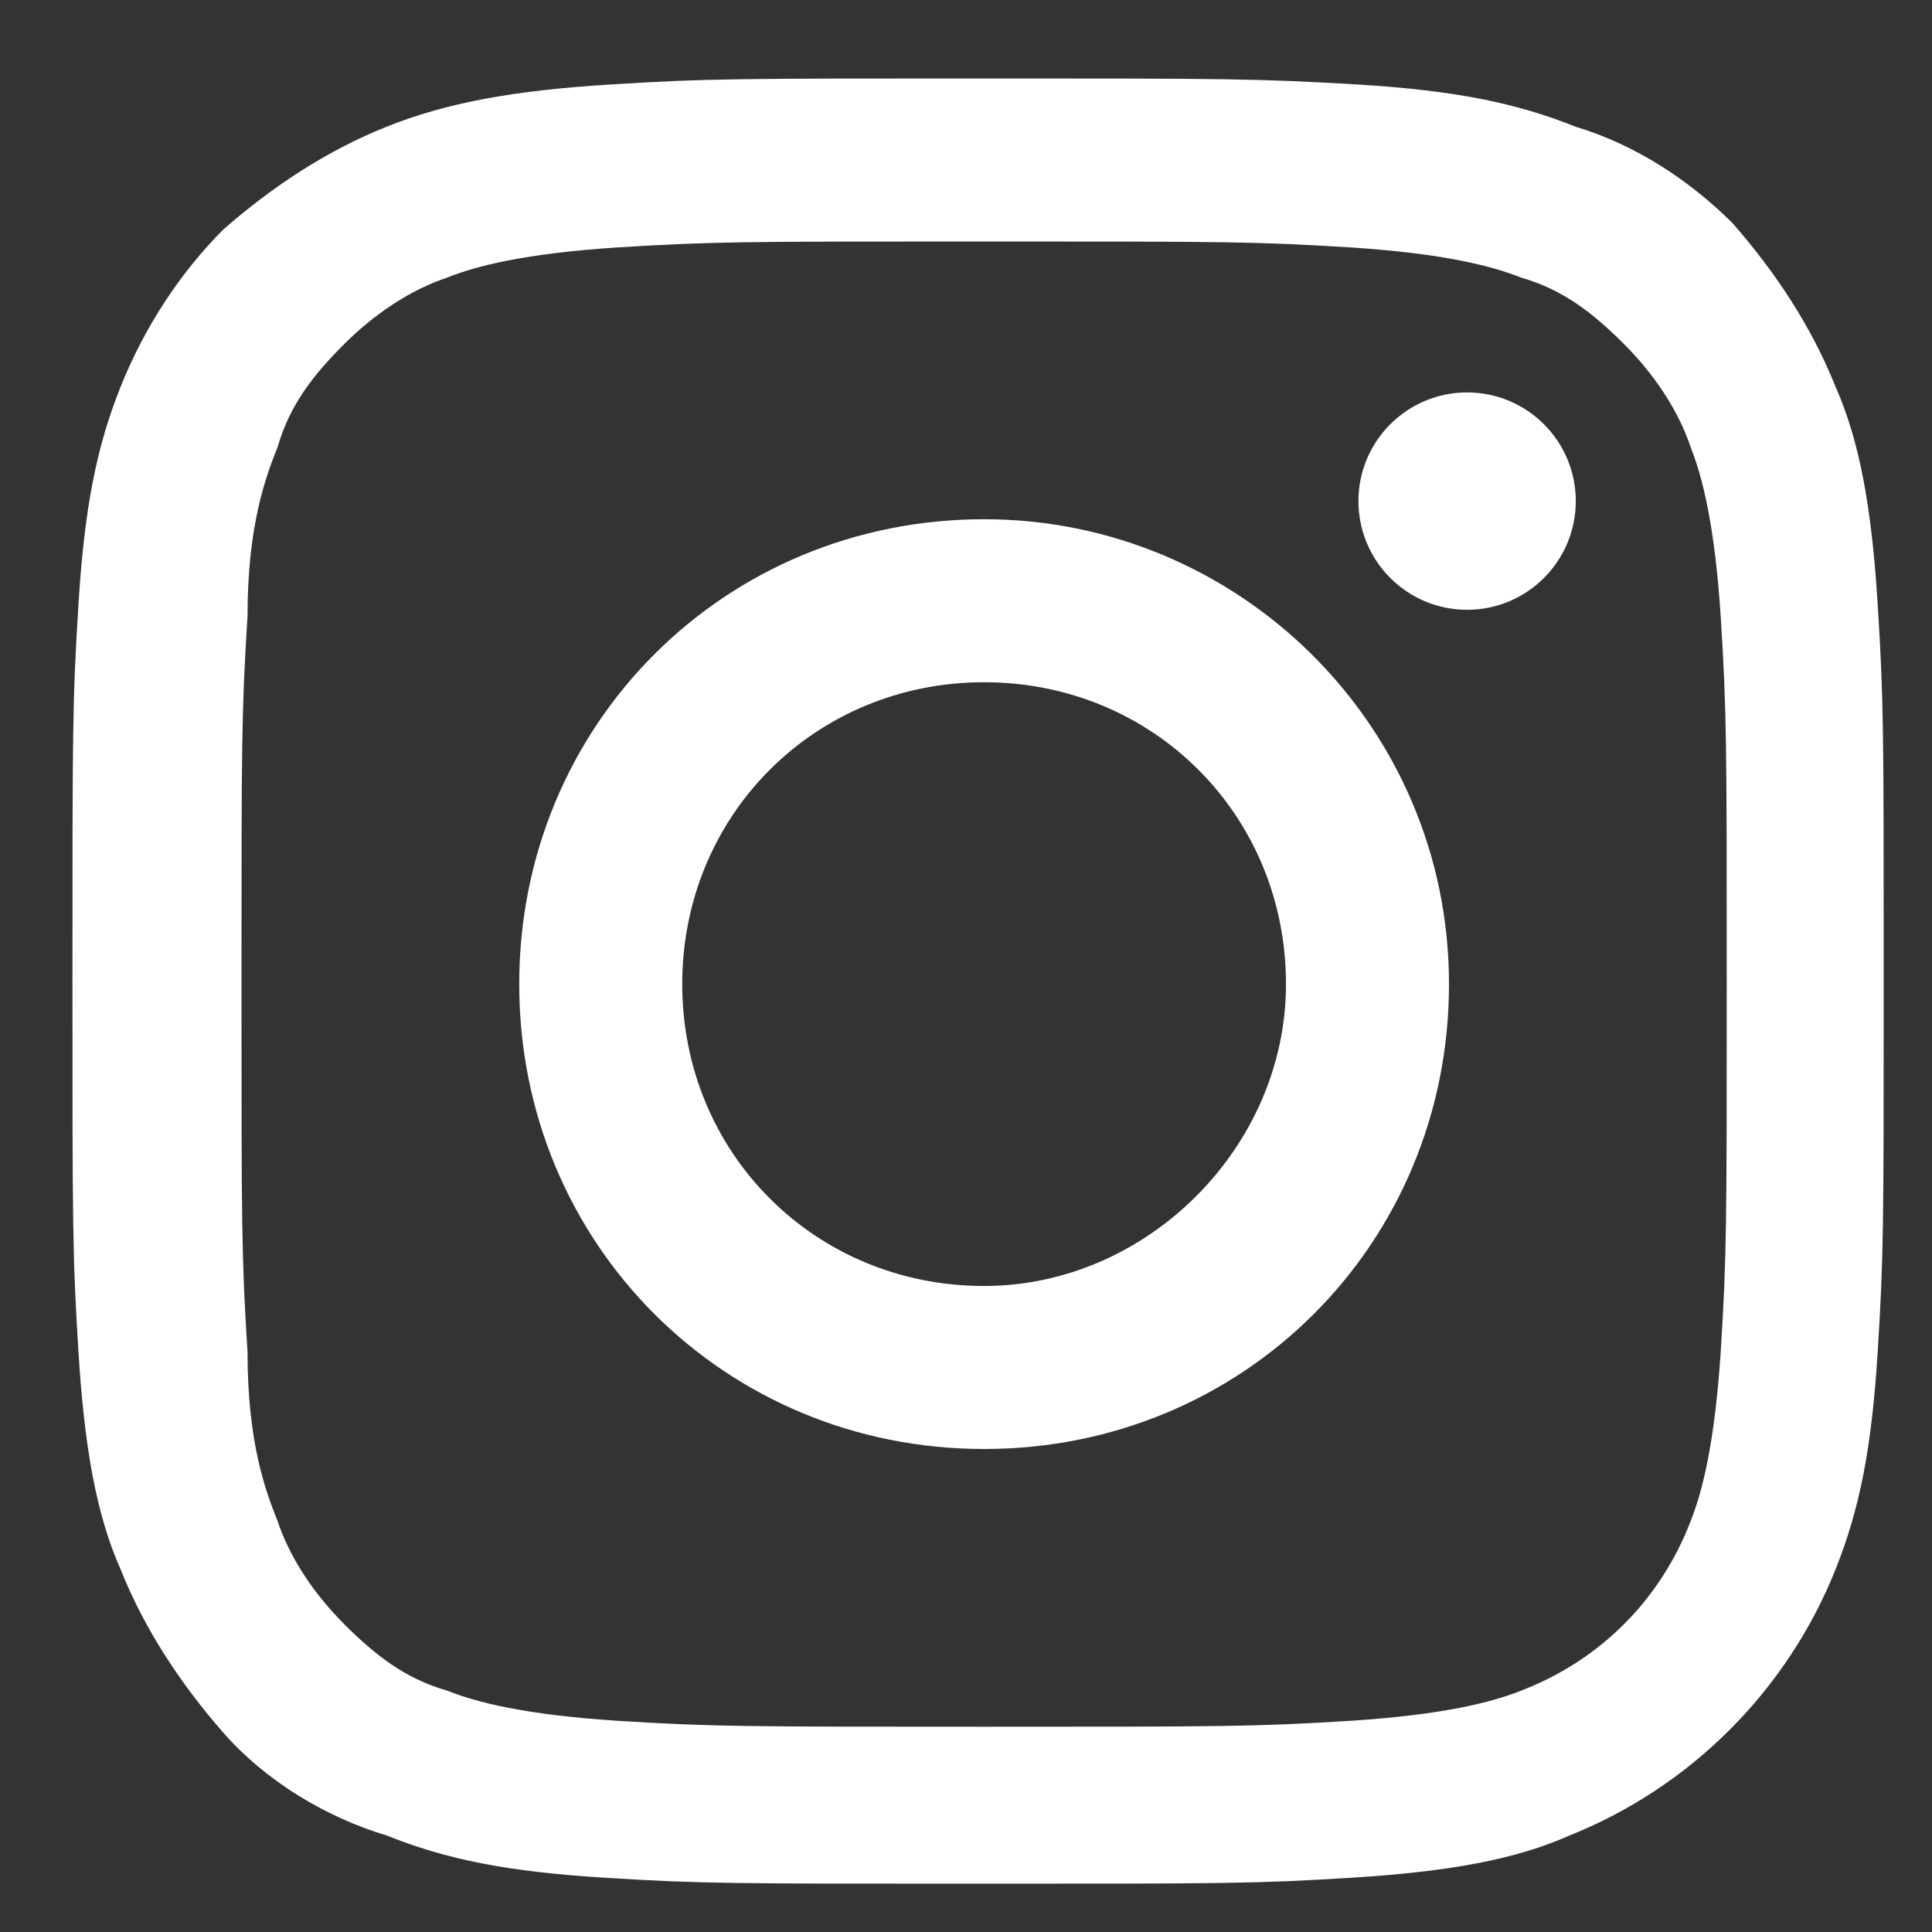 <?xml version="1.0" encoding="utf-8"?>
<!-- Generator: Adobe Illustrator 25.2.1, SVG Export Plug-In . SVG Version: 6.00 Build 0)  -->
<svg version="1.1" id="Layer_1" xmlns="http://www.w3.org/2000/svg" xmlns:xlink="http://www.w3.org/1999/xlink" x="0px" y="0px"
	 viewBox="0 0 32 32" style="enable-background:new 0 0 32 32;" xml:space="preserve">
<rect x="0" y="0" width="32" height="32" fill="#333333" stroke="none"/>
<style type="text/css">
	.st0{fill:#FFFFFF;}
</style>
<path class="st0" d="M16.3,4c4,0,4.5,0,6.1,0.1c1.5,0.1,2.3,0.3,2.8,0.5c0.7,0.2,1.2,0.6,1.7,1.1s0.9,1.1,1.1,1.7
	c0.2,0.5,0.4,1.3,0.5,2.8c0.1,1.6,0.1,2.1,0.1,6.1s0,4.5-0.1,6.1c-0.1,1.5-0.3,2.3-0.5,2.8c-0.5,1.3-1.5,2.3-2.8,2.8
	c-0.5,0.2-1.3,0.4-2.8,0.5c-1.6,0.1-2.1,0.1-6.1,0.1s-4.5,0-6.1-0.1c-1.5-0.1-2.3-0.3-2.8-0.5c-0.7-0.2-1.2-0.6-1.7-1.1
	s-0.9-1.1-1.1-1.7c-0.2-0.5-0.5-1.3-0.5-2.8C4,20.8,4,20.3,4,16.3s0-4.5,0.1-6.1c0-1.5,0.3-2.3,0.5-2.8c0.2-0.7,0.6-1.2,1.1-1.7
	s1.1-0.9,1.7-1.1c0.5-0.2,1.3-0.4,2.8-0.5C11.8,4,12.3,4,16.3,4 M16.3,1.3c-4.1,0-4.6,0-6.2,0.1S7.4,1.7,6.4,2.1s-1.9,1-2.7,1.7
	C3,4.5,2.4,5.4,2,6.4s-0.6,2-0.7,3.6s-0.1,2.1-0.1,6.2s0,4.6,0.1,6.2S1.6,25.1,2,26c0.4,1,1,1.9,1.7,2.7c0.7,0.8,1.7,1.4,2.7,1.7
	c1,0.4,2,0.6,3.6,0.7s2.1,0.1,6.2,0.1s4.6,0,6.2-0.1s2.7-0.3,3.6-0.7c2-0.8,3.6-2.4,4.4-4.4c0.4-1,0.6-2,0.7-3.6s0.1-2.1,0.1-6.2
	s0-4.6-0.1-6.2s-0.3-2.7-0.7-3.6c-0.4-1-1-1.9-1.7-2.7C28,3,27.1,2.4,26.1,2.1c-1-0.4-2-0.6-3.6-0.7C20.8,1.3,20.3,1.3,16.3,1.3z"/>
<path class="st0" d="M16.3,8.6c-4.3,0-7.7,3.4-7.7,7.7S12,24,16.3,24s7.7-3.4,7.7-7.7l0,0C24,12,20.5,8.6,16.3,8.6z M16.3,21.3
	c-2.8,0-5-2.2-5-5s2.2-5,5-5s5,2.2,5,5l0,0C21.3,19,19,21.3,16.3,21.3z"/>
<circle class="st0" cx="24.3" cy="8.3" r="1.8"/>
</svg>

